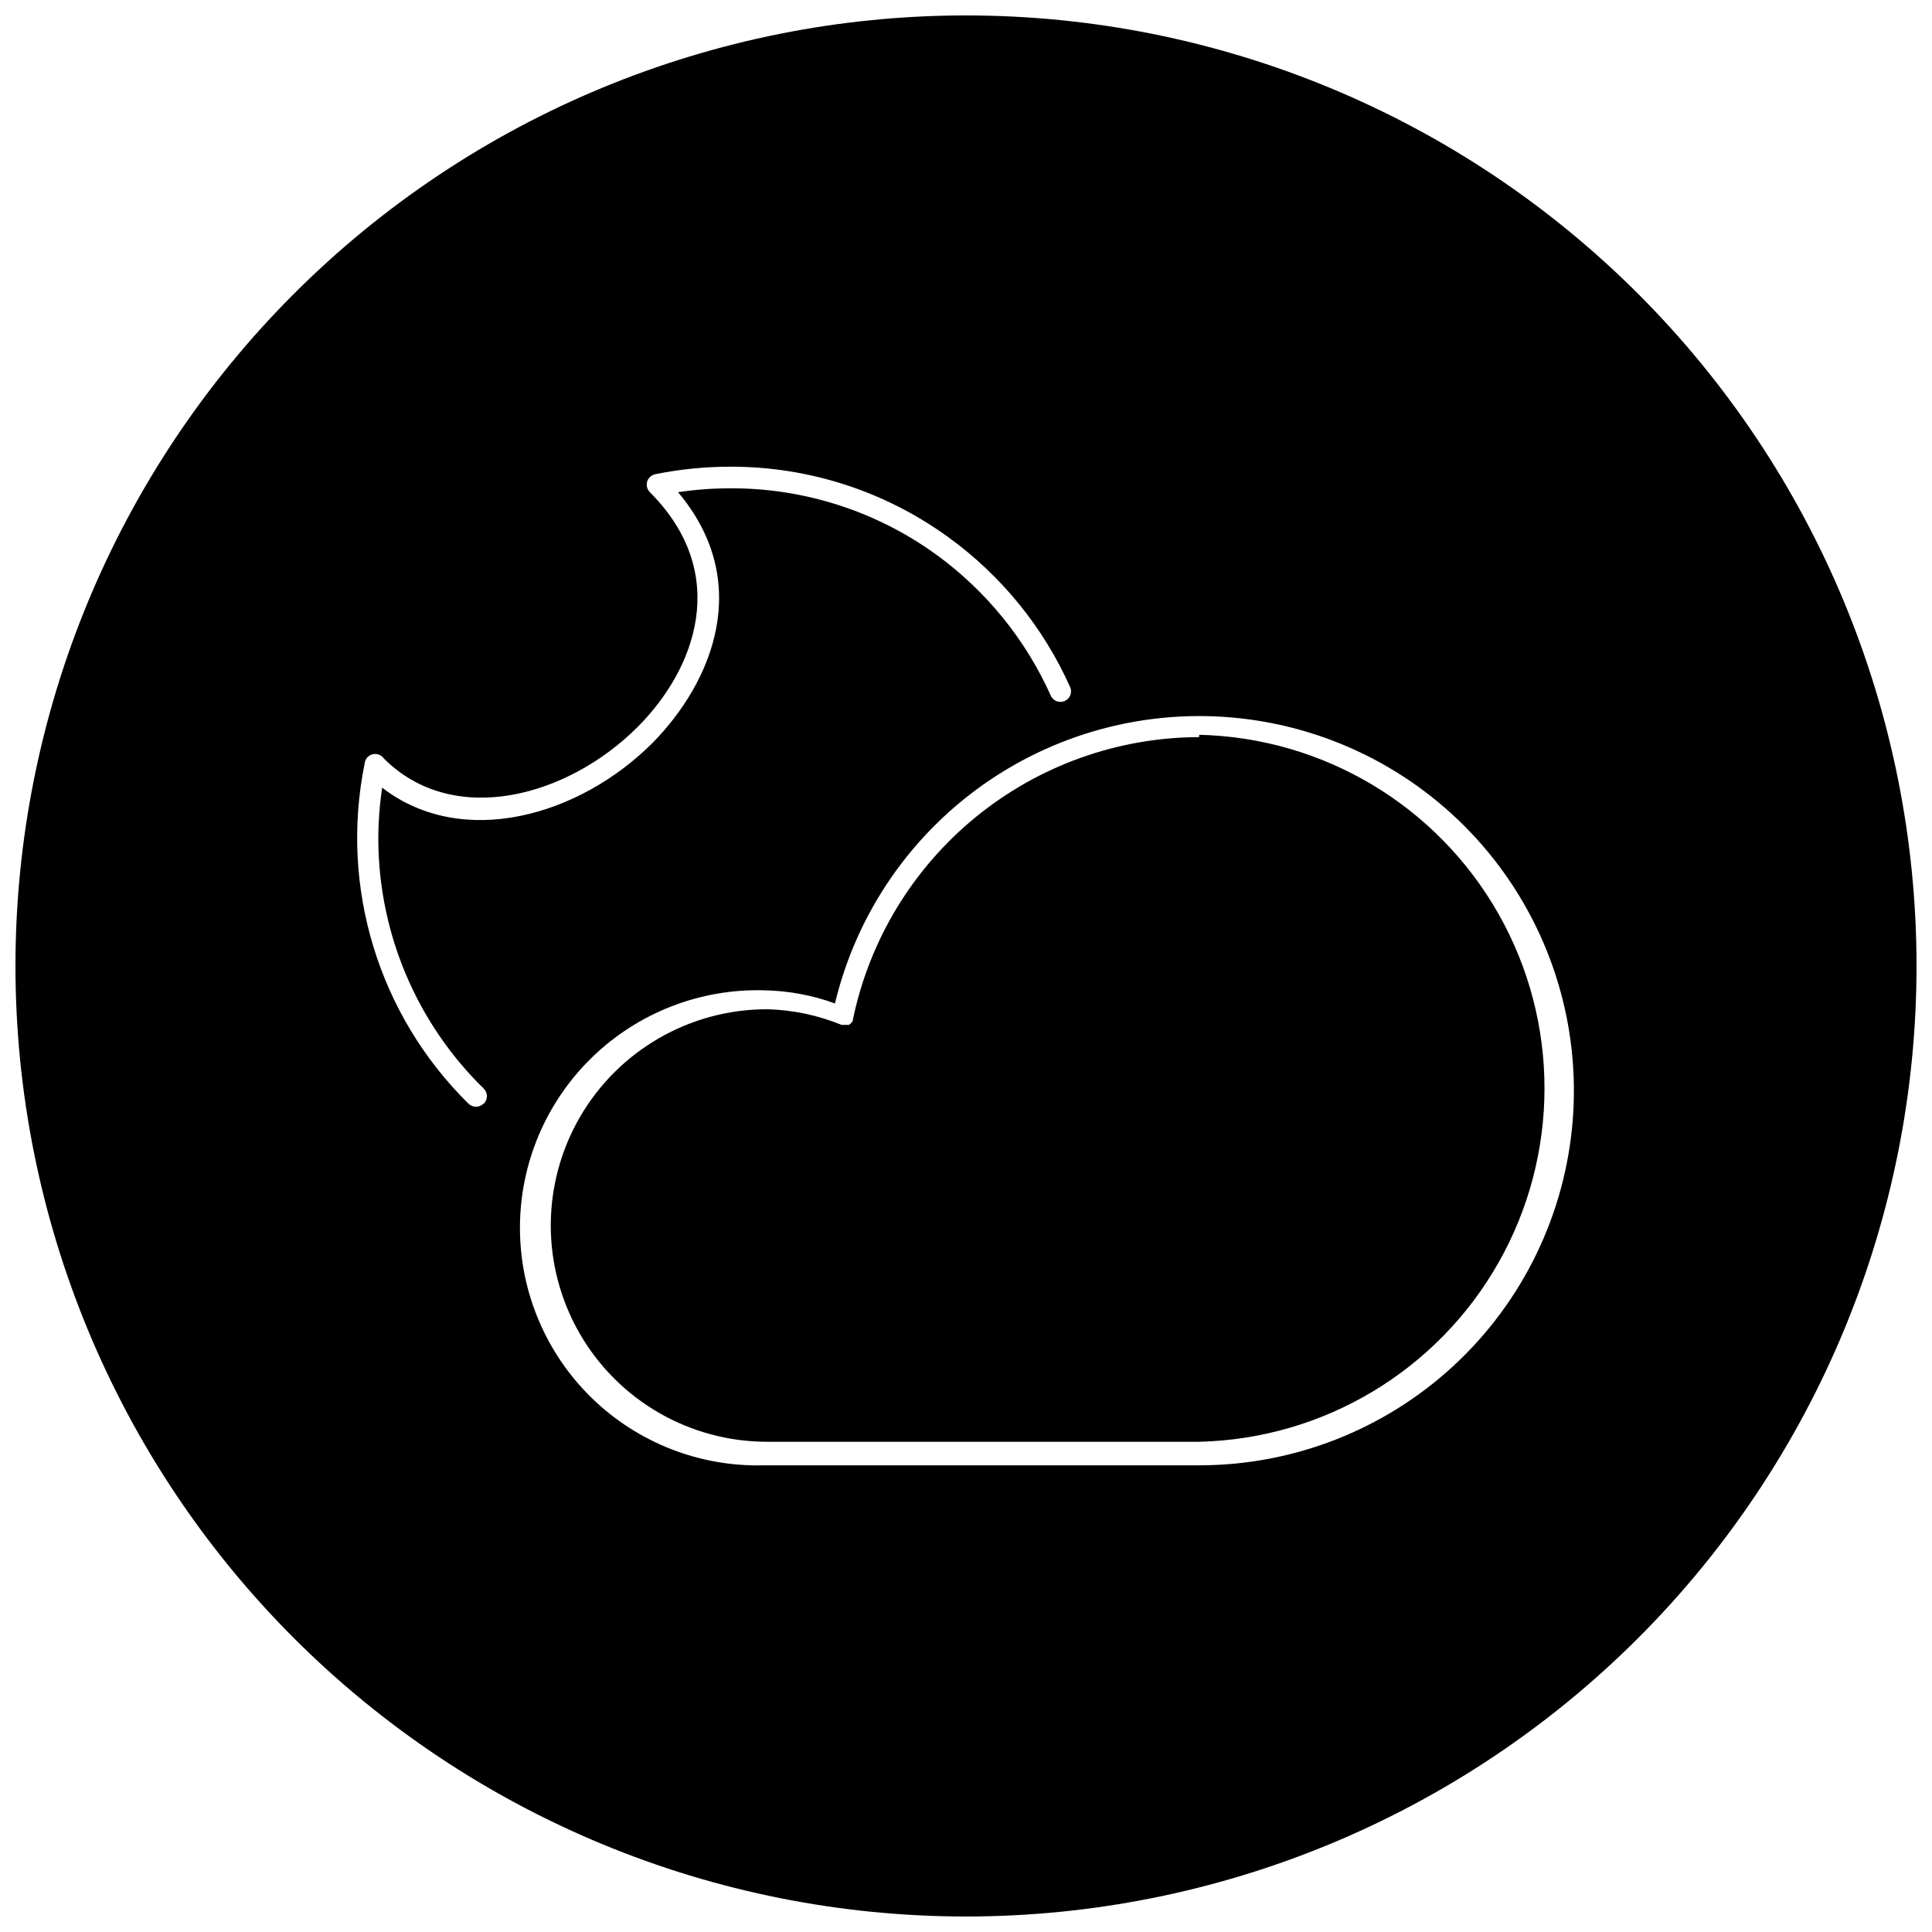 <?xml version="1.0" encoding="UTF-8"?>
<!-- The Best Svg Icon site in the world: iconSvg.co, Visit us! https://iconsvg.co -->
<svg width="800px" height="800px" version="1.1" viewBox="144 144 512 512" xmlns="http://www.w3.org/2000/svg">
 <defs>
  <clipPath id="a">
   <path d="m148.09 148.09h503.81v503.81h-503.81z"/>
  </clipPath>
 </defs>
 <path d="m461.79 339.34c-21.559 0.055-42.441 7.519-59.148 21.145s-28.223 32.578-32.609 53.688v0.309l-0.309 0.461-0.41 0.41-0.359 0.254h-1.945l0.004-0.004c-6.273-2.57-12.965-3.977-19.742-4.141-20.477 0-39.395 10.922-49.633 28.656-10.238 17.73-10.238 39.578 0 57.309 10.238 17.734 29.156 28.656 49.633 28.656h114.52c32.949-0.77 63.066-18.789 79.324-47.457 16.254-28.672 16.254-63.77 0-92.438-16.258-28.668-46.375-46.691-79.324-47.461z"/>
 <g clip-path="url(#a)">
  <path d="m400 148.09c-66.812 0-130.88 26.539-178.12 73.781s-73.781 111.31-73.781 178.12c0 66.809 26.539 130.88 73.781 178.12 47.242 47.242 111.31 73.781 178.12 73.781 66.809 0 130.88-26.539 178.12-73.781 47.242-47.242 73.781-111.31 73.781-178.12 0-66.812-26.539-130.88-73.781-178.12-47.242-47.242-111.31-73.781-178.12-73.781zm-127.87 288.38c-0.527 0.531-1.246 0.828-1.996 0.828s-1.465-0.297-1.996-0.828c-23.801-23.449-34.152-57.328-27.516-90.074 0.094-1.184 0.922-2.184 2.07-2.492 1.148-0.309 2.367 0.137 3.043 1.113 18.414 18.414 48.691 10.23 67.262-8.387 15.09-15.09 24.961-40.406 3.223-62.195v-0.004c-0.738-0.73-1.016-1.812-0.715-2.809 0.301-0.996 1.125-1.746 2.144-1.949 6.566-1.332 13.25-2 19.949-1.992 20.637-0.043 40.758 6.438 57.492 18.516 14.211 10.23 25.453 24.051 32.578 40.047 0.496 1.383-0.152 2.914-1.492 3.516-1.34 0.602-2.914 0.074-3.621-1.215-6.715-15.07-17.305-28.094-30.688-37.746-15.836-11.391-34.867-17.48-54.371-17.391-4.621 0-9.238 0.344-13.812 1.023 20 23.734 9.258 50.227-6.801 66.492-19.336 19.336-50.328 28.234-71.609 11.816-0.68 4.59-1.023 9.223-1.02 13.859 0.125 24.812 10.184 48.539 27.926 65.879 0.539 0.523 0.844 1.238 0.855 1.984 0.008 0.75-0.281 1.473-0.805 2.008zm189.66 95.852h-115.24c-17 0.484-33.477-5.934-45.676-17.789-12.199-11.855-19.082-28.141-19.082-45.148 0-17.012 6.883-33.297 19.082-45.152 12.199-11.855 28.676-18.273 45.676-17.789 6.391 0.117 12.719 1.293 18.723 3.481 5.816-24.301 20.586-45.512 41.355-59.406 20.77-13.891 46.016-19.438 70.695-15.535 24.68 3.902 46.984 16.965 62.453 36.586 15.473 19.621 22.977 44.355 21.016 69.266-1.961 24.91-13.242 48.164-31.594 65.121-18.352 16.961-42.422 26.375-67.41 26.367z"/>
 </g>
</svg>